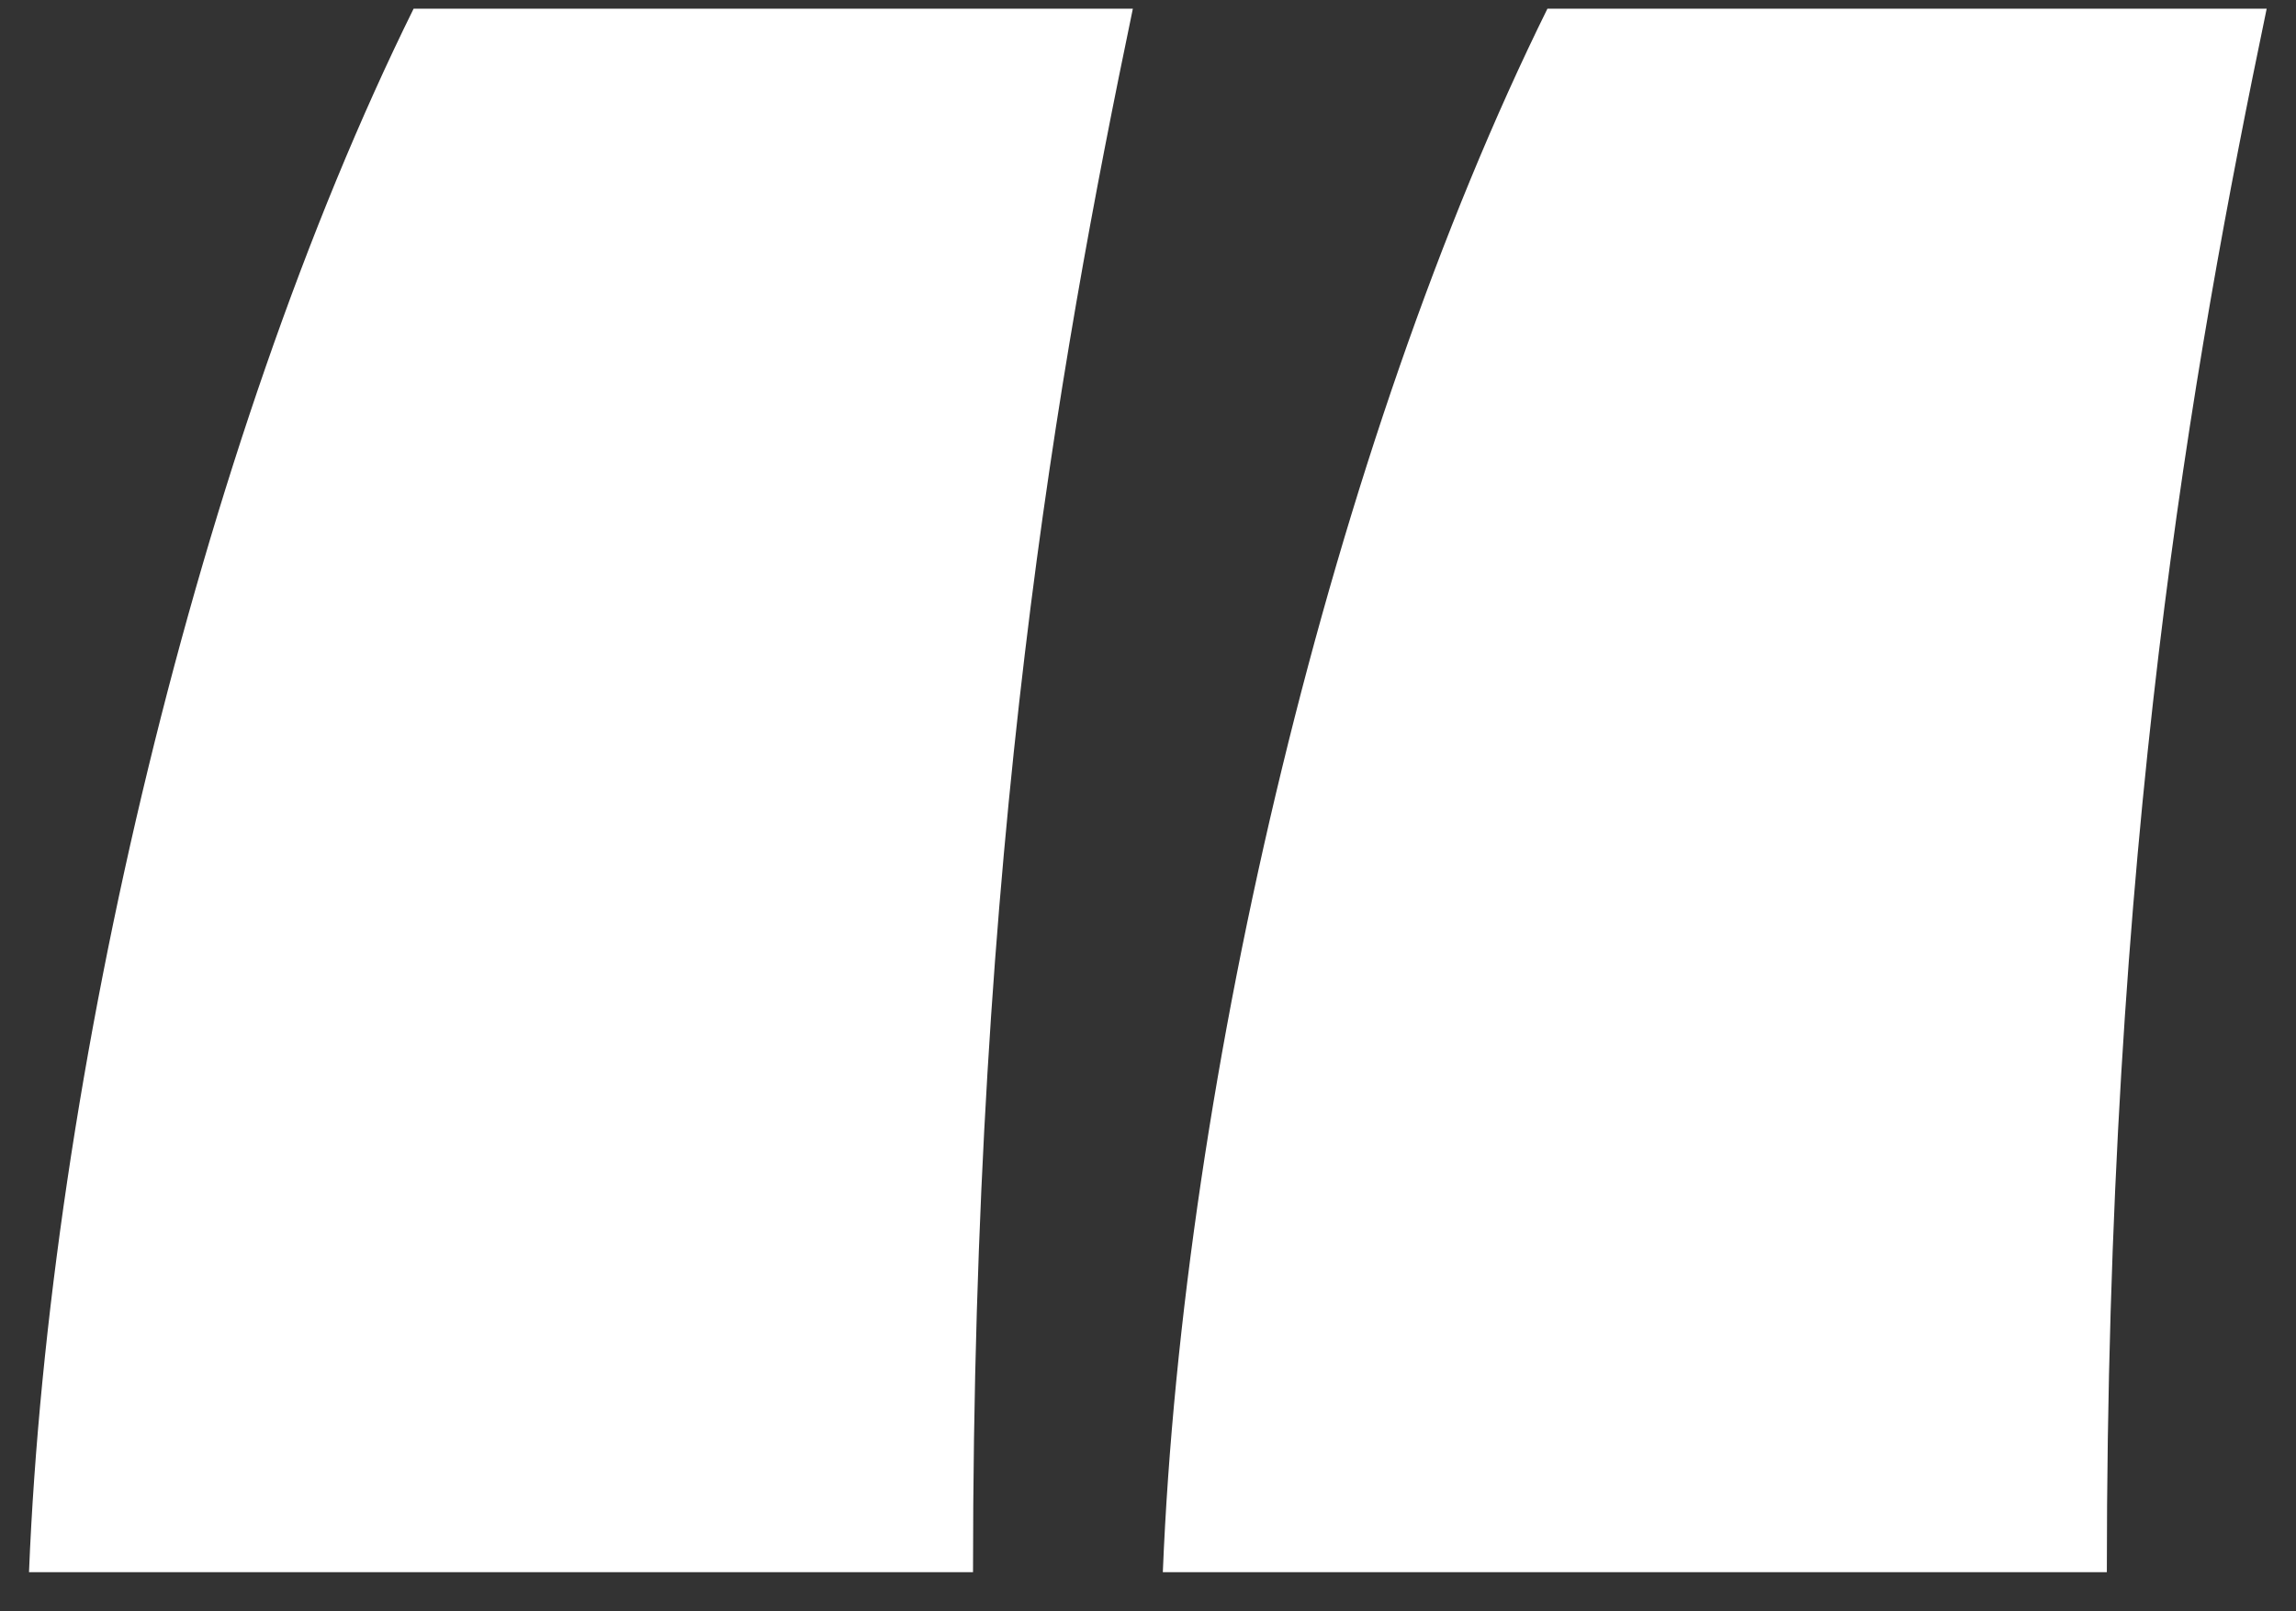 <?xml version="1.0" encoding="UTF-8"?>
<svg width="57px" height="40px" viewBox="0 0 57 40" version="1.1" xmlns="http://www.w3.org/2000/svg" xmlns:xlink="http://www.w3.org/1999/xlink">
    <rect x="0" y="0" width="57" height="40" fill="#333333" stroke="none"/>
    <title>“</title>
    <g id="Page-1" stroke="none" stroke-width="1" fill="none" fill-rule="evenodd">
        <g id="Desktop---HOME---Whitespace" transform="translate(-628, -3173)" fill="#FFFFFF" fill-rule="nonzero">
            <g id="Client-Testimonial" transform="translate(0, 3044)">
                <g id="“" transform="translate(628.72, 129.216)">
                    <path d="M37.696,0 C32.364,10.788 28.644,26.536 28.148,38.812 L51.584,38.812 C51.584,20.832 53.692,8.928 55.552,0 L37.696,0 Z M9.548,0 C4.216,10.788 0.496,26.536 0,38.812 L23.436,38.812 C23.436,20.832 25.544,8.928 27.404,0 L9.548,0 Z" id="Shape"></path>
                </g>
            </g>
        </g>
    </g>
</svg>